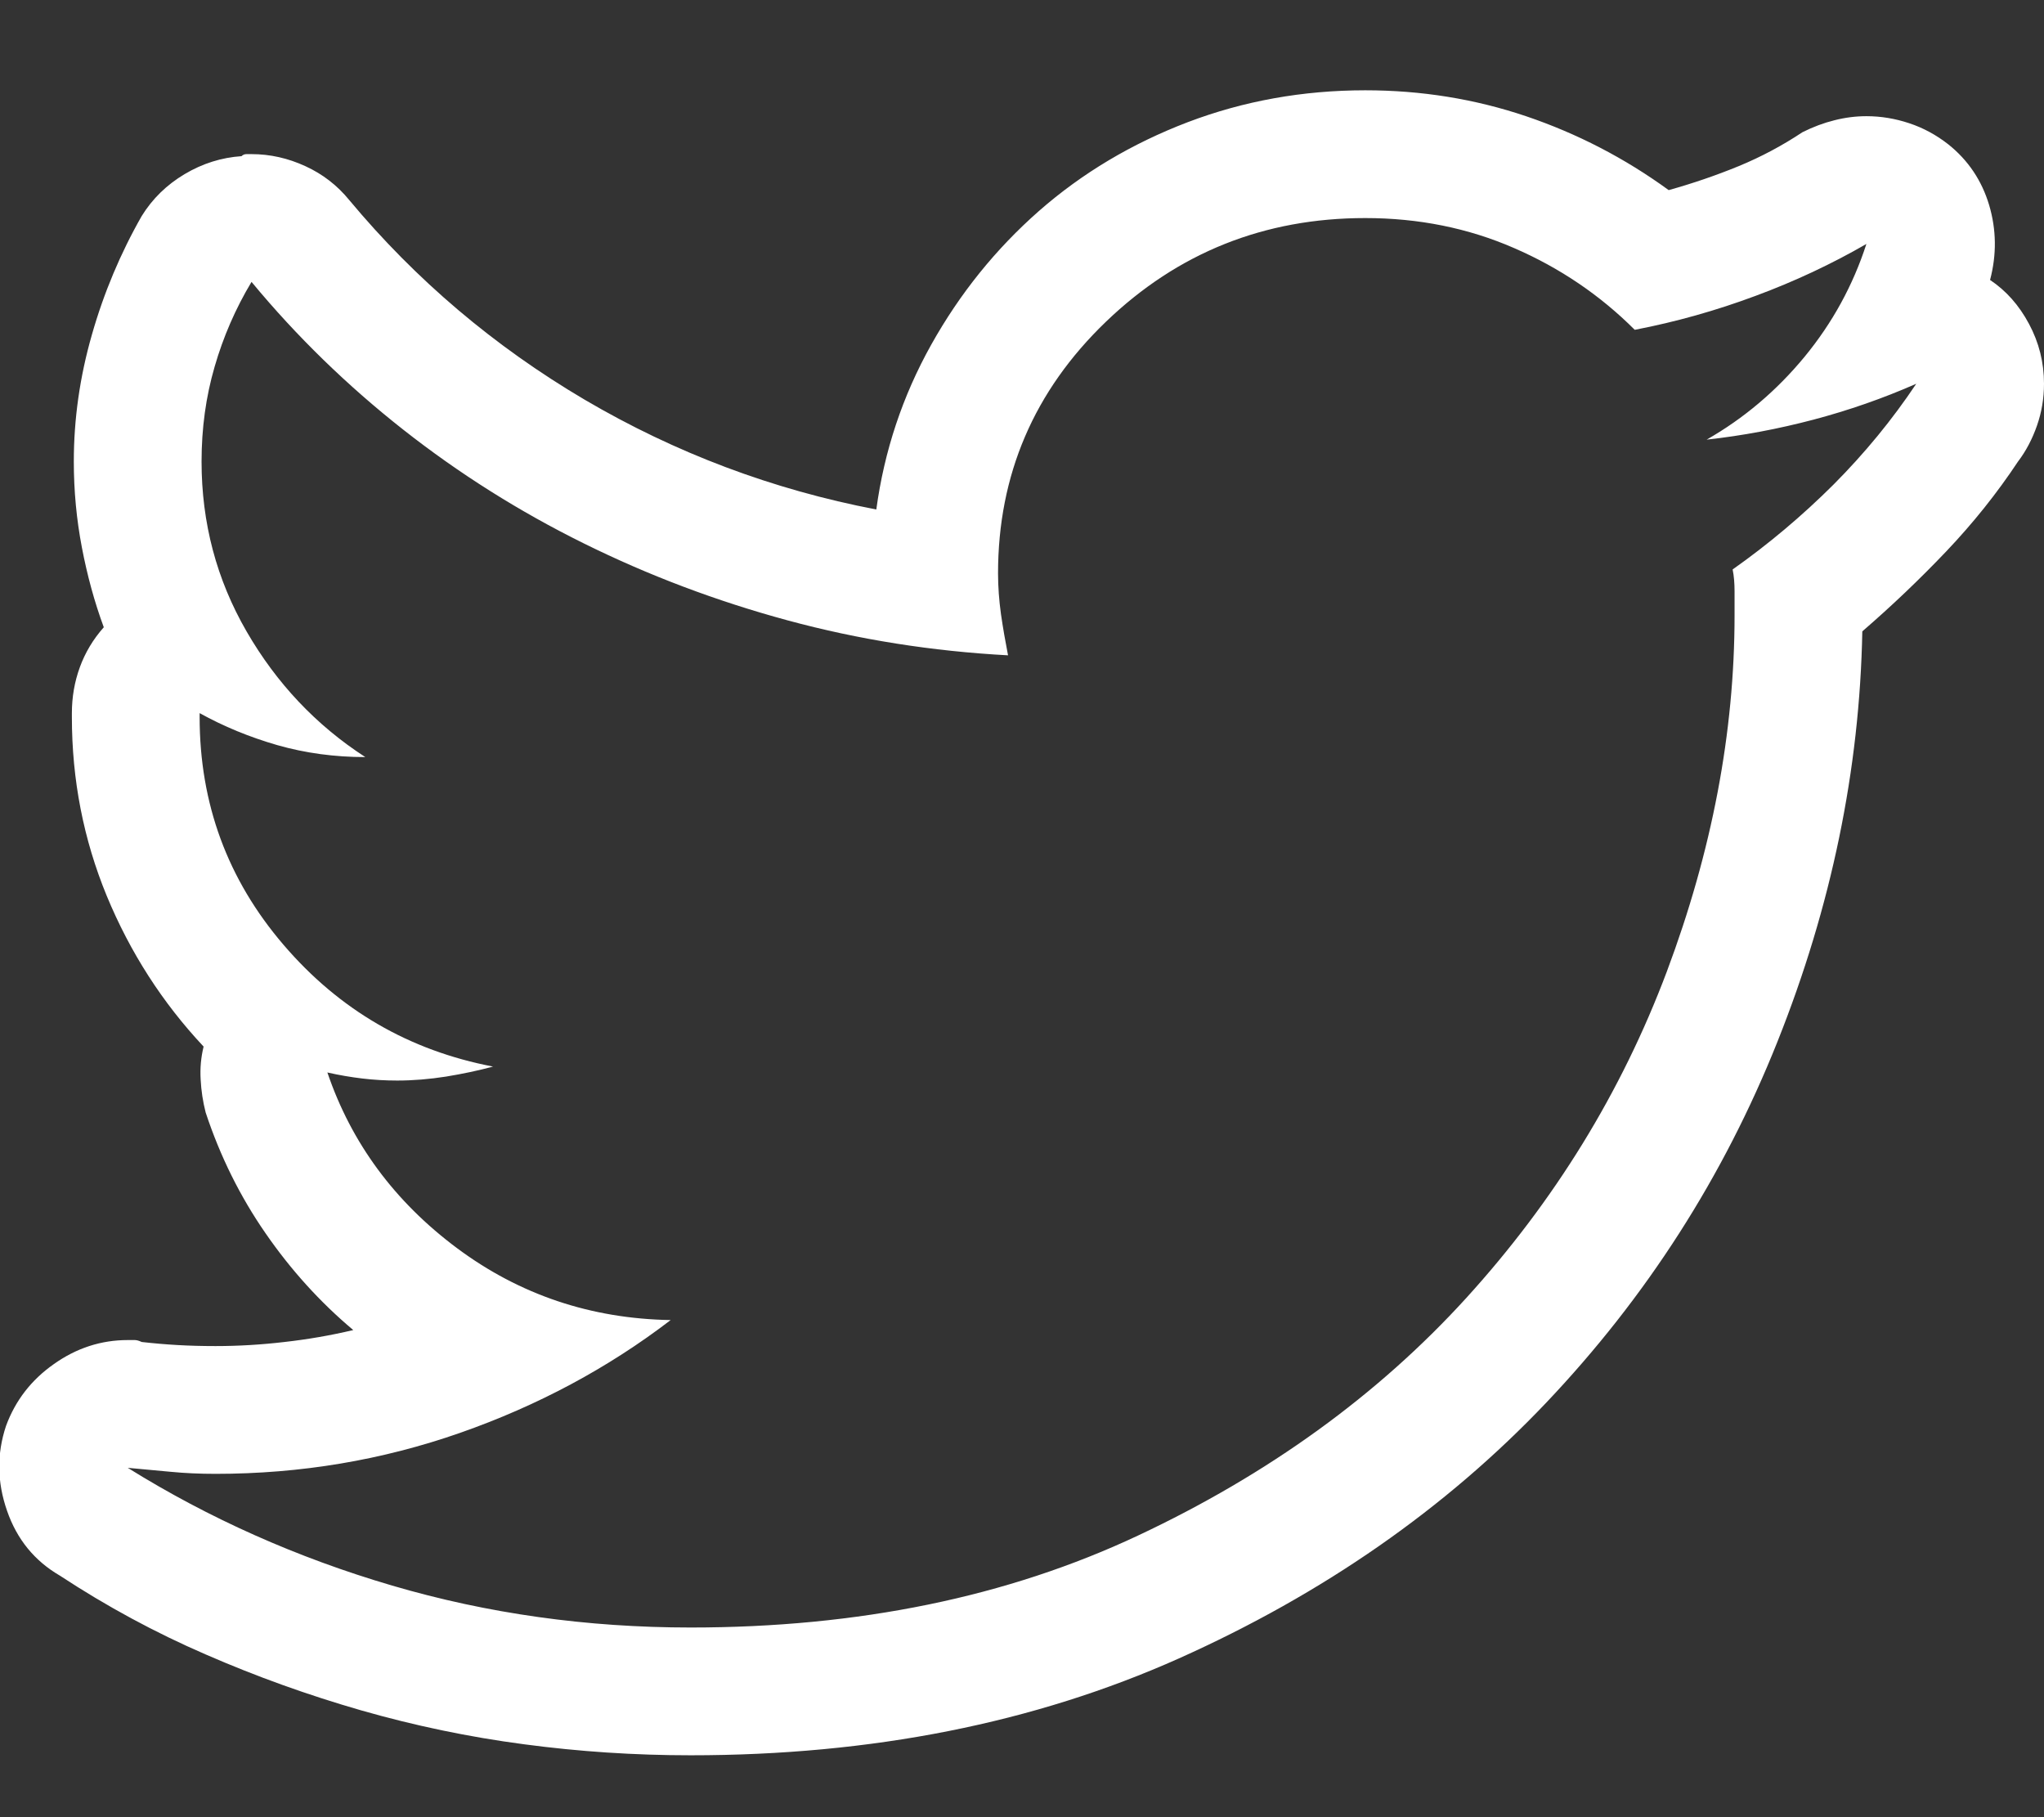<?xml version="1.0" encoding="UTF-8"?>
<svg width="18px" height="16px" viewBox="0 0 18 16" version="1.1" xmlns="http://www.w3.org/2000/svg" xmlns:xlink="http://www.w3.org/1999/xlink">
    <rect x="0" y="0" width="18" height="16" fill="#333333" stroke="none"/>
    <!-- Generator: Sketch 47.1 (45422) - http://www.bohemiancoding.com/sketch -->
    <title>social-twitter - simple-line-icons</title>
    <desc>Created with Sketch.</desc>
    <defs></defs>
    <g id="Symbols" stroke="none" stroke-width="1" fill="none" fill-rule="evenodd">
        <g id="Footer" transform="translate(-474, -135)" fill="#FFFFFF">
            <path d="M486.023,136.92 C485.133,136.92 484.371,137.225 483.738,137.834 C483.105,138.443 482.789,139.182 482.789,140.049 C482.789,140.166 482.798,140.286 482.815,140.409 C482.833,140.532 482.854,140.652 482.877,140.77 C482.209,140.734 481.562,140.632 480.935,140.462 C480.308,140.292 479.71,140.066 479.142,139.785 C478.573,139.504 478.043,139.17 477.551,138.783 C477.059,138.396 476.613,137.963 476.215,137.482 C476.074,137.717 475.966,137.966 475.89,138.229 C475.813,138.493 475.775,138.771 475.775,139.064 C475.775,139.604 475.907,140.102 476.171,140.559 C476.435,141.016 476.783,141.385 477.217,141.666 C476.947,141.666 476.689,141.631 476.443,141.561 C476.197,141.49 475.969,141.396 475.758,141.279 L475.758,141.314 C475.758,142.076 476.004,142.744 476.496,143.318 C476.988,143.893 477.604,144.25 478.342,144.391 C478.213,144.426 478.075,144.455 477.929,144.479 C477.782,144.502 477.639,144.514 477.498,144.514 C477.393,144.514 477.29,144.508 477.19,144.496 C477.091,144.484 476.988,144.467 476.883,144.443 C477.094,145.064 477.475,145.58 478.025,145.99 C478.576,146.4 479.203,146.611 479.906,146.623 C479.355,147.045 478.737,147.376 478.052,147.616 C477.366,147.856 476.648,147.977 475.898,147.977 C475.758,147.977 475.626,147.971 475.503,147.959 C475.38,147.947 475.254,147.936 475.125,147.924 C475.84,148.369 476.616,148.715 477.454,148.961 C478.292,149.207 479.168,149.33 480.082,149.33 C481.559,149.33 482.871,149.061 484.02,148.521 C485.168,147.982 486.132,147.285 486.911,146.43 C487.69,145.574 488.279,144.616 488.678,143.556 C489.076,142.495 489.275,141.449 489.275,140.418 L489.275,140.207 C489.275,140.137 489.27,140.072 489.258,140.014 C489.574,139.791 489.87,139.542 490.146,139.267 C490.421,138.991 490.664,138.695 490.875,138.379 C490.582,138.508 490.28,138.613 489.97,138.695 C489.659,138.777 489.346,138.836 489.029,138.871 C489.357,138.684 489.645,138.44 489.891,138.142 C490.137,137.843 490.318,137.512 490.436,137.148 C490.131,137.324 489.806,137.477 489.46,137.605 C489.114,137.734 488.76,137.834 488.396,137.904 C488.092,137.6 487.737,137.359 487.333,137.184 C486.929,137.008 486.492,136.92 486.023,136.92 Z M486.023,135.795 C486.516,135.795 486.987,135.871 487.438,136.023 C487.89,136.176 488.309,136.393 488.695,136.674 C488.906,136.615 489.111,136.545 489.311,136.463 C489.51,136.381 489.697,136.281 489.873,136.164 C489.967,136.117 490.061,136.082 490.154,136.059 C490.248,136.035 490.342,136.023 490.436,136.023 C490.564,136.023 490.69,136.044 490.813,136.085 C490.937,136.126 491.051,136.188 491.156,136.27 C491.332,136.41 491.452,136.589 491.517,136.806 C491.581,137.022 491.584,137.242 491.525,137.465 C491.666,137.559 491.78,137.687 491.868,137.852 C491.956,138.016 492,138.191 492,138.379 C492,138.508 491.979,138.631 491.938,138.748 C491.897,138.865 491.842,138.971 491.771,139.064 C491.584,139.346 491.373,139.609 491.139,139.855 C490.904,140.102 490.658,140.336 490.4,140.559 C490.377,141.777 490.128,142.981 489.653,144.171 C489.179,145.36 488.499,146.421 487.614,147.353 C486.729,148.284 485.651,149.034 484.38,149.603 C483.108,150.171 481.676,150.455 480.082,150.455 C479.59,150.455 479.101,150.423 478.614,150.358 C478.128,150.294 477.65,150.194 477.182,150.06 C476.713,149.925 476.256,149.761 475.811,149.567 C475.365,149.374 474.938,149.143 474.527,148.873 C474.305,148.744 474.149,148.554 474.062,148.302 C473.974,148.05 473.971,147.801 474.053,147.555 C474.135,147.332 474.275,147.15 474.475,147.01 C474.674,146.869 474.891,146.799 475.125,146.799 L475.187,146.799 C475.204,146.799 475.225,146.805 475.248,146.816 C475.354,146.828 475.459,146.837 475.564,146.843 C475.67,146.849 475.781,146.852 475.898,146.852 C476.098,146.852 476.3,146.84 476.505,146.816 C476.71,146.793 476.912,146.758 477.111,146.711 C476.818,146.465 476.561,146.181 476.338,145.858 C476.115,145.536 475.939,145.182 475.811,144.795 C475.787,144.701 475.772,144.604 475.767,144.505 C475.761,144.405 475.77,144.309 475.793,144.215 C475.43,143.828 475.146,143.386 474.94,142.888 C474.735,142.39 474.633,141.865 474.633,141.314 L474.633,141.279 C474.633,141.139 474.656,141.004 474.703,140.875 C474.75,140.746 474.82,140.629 474.914,140.523 C474.832,140.301 474.768,140.066 474.721,139.82 C474.674,139.574 474.65,139.322 474.65,139.064 C474.65,138.689 474.703,138.317 474.809,137.948 C474.914,137.579 475.061,137.23 475.248,136.902 C475.342,136.75 475.468,136.627 475.626,136.533 C475.784,136.439 475.951,136.387 476.127,136.375 C476.139,136.363 476.153,136.357 476.171,136.357 L476.215,136.357 C476.379,136.357 476.537,136.393 476.689,136.463 C476.842,136.533 476.971,136.633 477.076,136.762 C477.662,137.465 478.354,138.051 479.15,138.52 C479.947,138.988 480.803,139.311 481.717,139.486 C481.787,138.971 481.948,138.487 482.2,138.036 C482.452,137.585 482.769,137.192 483.149,136.858 C483.53,136.524 483.967,136.264 484.459,136.076 C484.951,135.889 485.473,135.795 486.023,135.795 Z" id="social-twitter---simple-line-icons"></path>
        </g>
    </g>
</svg>